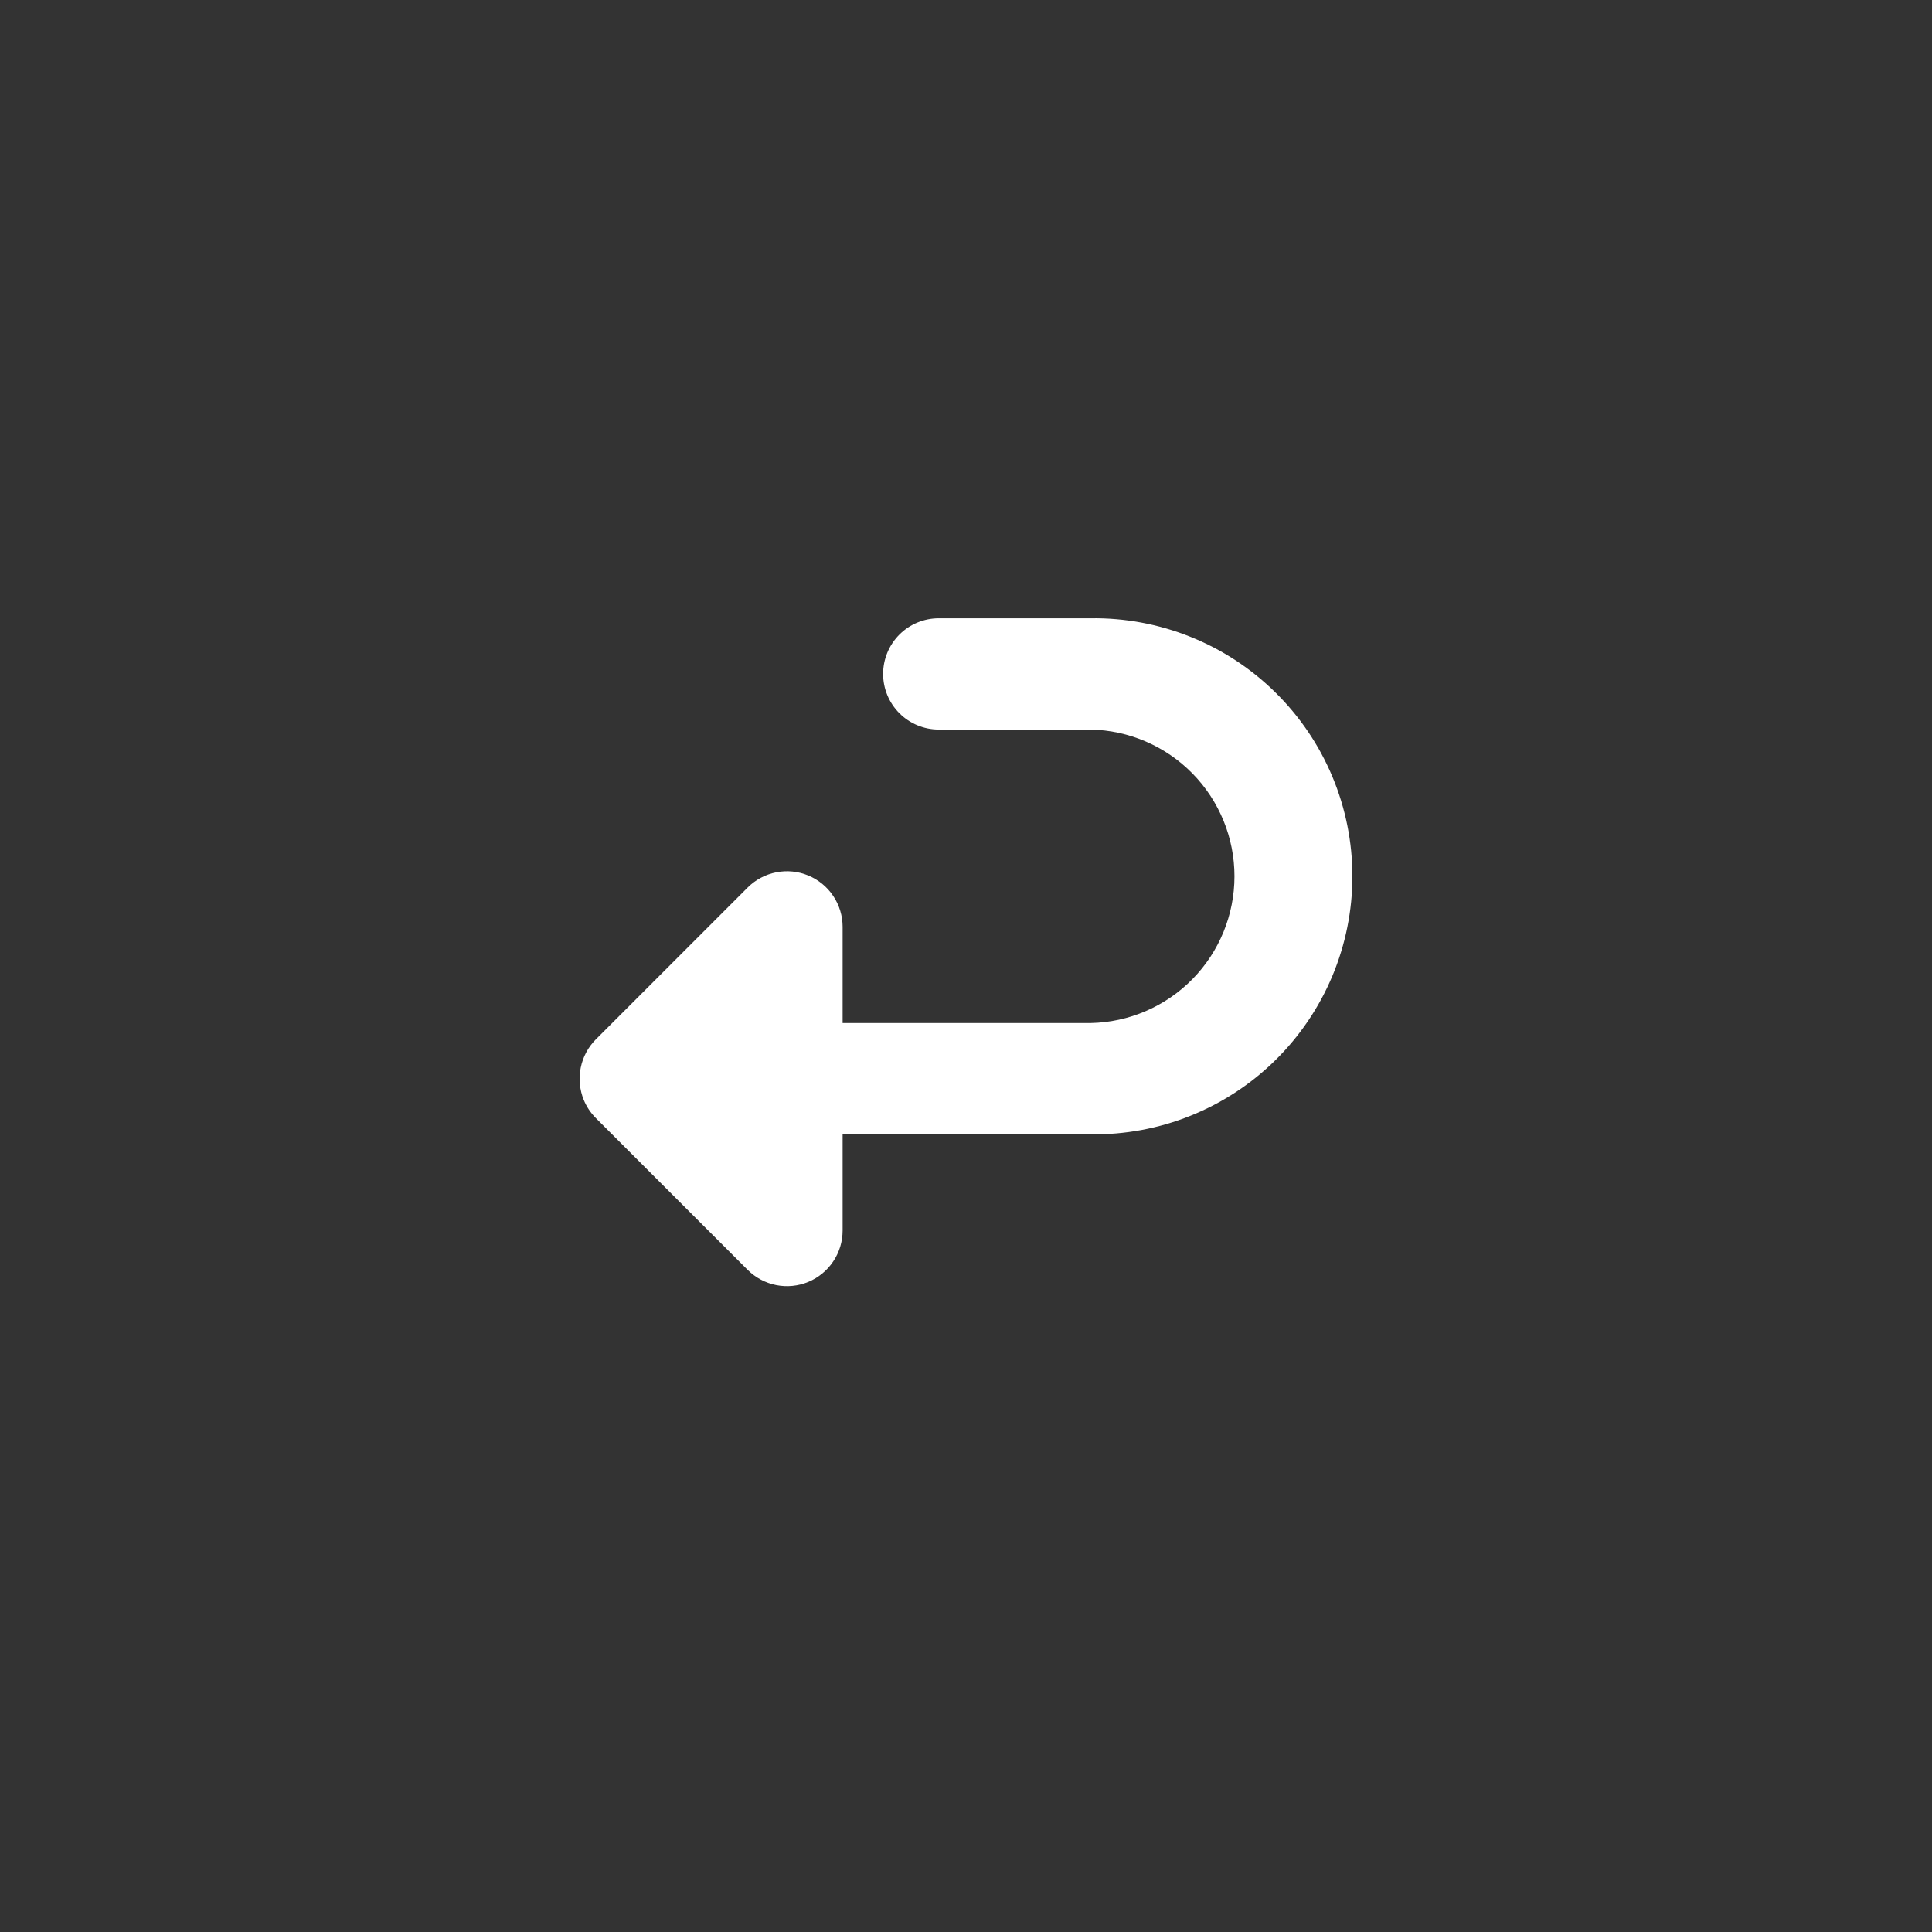 <svg xmlns="http://www.w3.org/2000/svg" fill="none" viewBox="0 0 50 50" height="50" width="50">
<rect x="0" y="0" width="50" height="50" fill="#333333" stroke="none"/>
<path fill="white" d="M24.296 16.001C23.914 16.001 23.547 16.152 23.277 16.422C23.007 16.692 22.855 17.059 22.855 17.441C22.855 17.823 23.007 18.189 23.277 18.459C23.547 18.729 23.914 18.881 24.296 18.881H28.224C29.218 18.9 30.165 19.309 30.862 20.019C31.558 20.729 31.948 21.684 31.948 22.678C31.948 23.673 31.558 24.628 30.862 25.338C30.165 26.048 29.218 26.457 28.224 26.476H21.807V23.988C21.807 23.703 21.723 23.425 21.564 23.188C21.406 22.951 21.181 22.767 20.918 22.658C20.655 22.549 20.366 22.52 20.087 22.576C19.807 22.631 19.551 22.769 19.349 22.97L15.424 26.895C15.223 27.096 15.085 27.353 15.029 27.632C14.972 27.911 15 28.201 15.107 28.465C15.178 28.636 15.281 28.796 15.421 28.936L19.349 32.864C19.551 33.065 19.807 33.202 20.087 33.258C20.366 33.313 20.655 33.285 20.918 33.176C21.181 33.067 21.406 32.882 21.564 32.645C21.723 32.409 21.807 32.13 21.807 31.846V29.356H28.224C29.109 29.369 29.988 29.206 30.809 28.876C31.631 28.546 32.379 28.057 33.009 27.435C33.64 26.814 34.14 26.073 34.482 25.257C34.824 24.44 35 23.564 35 22.678C35 21.793 34.824 20.917 34.482 20.1C34.14 19.283 33.64 18.543 33.009 17.922C32.379 17.3 31.631 16.81 30.809 16.481C29.988 16.151 29.109 15.988 28.224 16.001H24.296Z" clip-rule="evenodd" fill-rule="evenodd"></path>
</svg>
